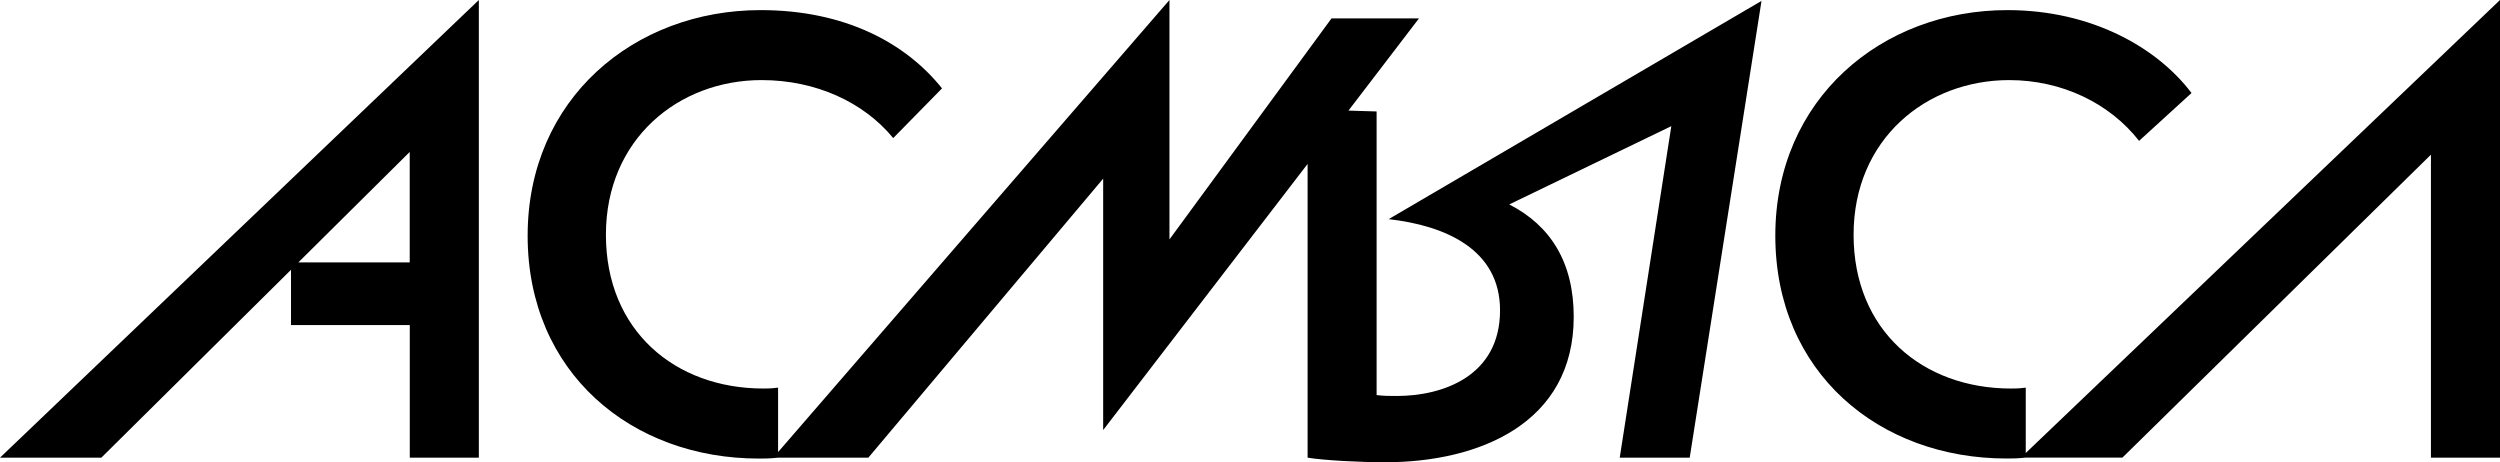 <?xml version="1.0" encoding="UTF-8"?> <svg xmlns="http://www.w3.org/2000/svg" id="b" data-name="Layer 2" viewBox="0 0 412.97 76.36"><defs><style> .d { stroke-width: 0px; } </style></defs><g id="c" data-name="Layer 1"><path class="d" d="m49.28,43.35h18.4v-18.25l-18.4,18.25ZM0,75.6L79.1,0v75.6h-11.41v-21.9h-19.62v-9.13l-31.33,31.03H0ZM362.02,15.36l-8.67,7.91c-4.87-6.24-12.78-10.04-21.45-10.04-13.69,0-25.71,9.73-25.71,25.55s11.41,25.4,26.01,25.4c.76,0,1.22,0,2.43-.15v10.8L412.97,0v75.6h-11.41V25.55l-50.96,50.04h-15.97c-1.37.15-2.28.15-3.19.15-20.99,0-38.18-14.15-38.18-36.81S310.91,1.67,331.59,1.67c13.99,0,24.79,6.24,30.42,13.69Zm-206.41-.76l-8.06,8.21c-4.87-5.93-12.78-9.58-21.75-9.58-13.69,0-25.71,9.73-25.71,25.55s11.41,25.4,26.01,25.4c.76,0,1.22,0,2.43-.15v10.65L193.18,0v39.55L219.95,3.04h14.45l-11.65,15.23,4.65.14v46.85c1.06.15,2.28.15,3.35.15,7.45,0,17.04-3.19,17.04-14.15,0-10.04-8.97-13.99-18.4-15.06L290.98.15l-11.86,75.45h-11.56l8.52-54.76-26.77,12.93c6.84,3.5,10.65,9.58,10.65,18.56,0,17.64-15.67,24.03-31.18,24.03-3.95,0-10.04-.3-12.78-.76V27.08l-33.77,43.96V29.51l-38.79,46.09h-14.91c-1.37.15-2.28.15-3.19.15-20.99,0-38.18-14.15-38.18-36.81S104.8,1.67,125.64,1.67c13.99,0,24.03,5.48,29.97,12.93Z"></path></g></svg> 